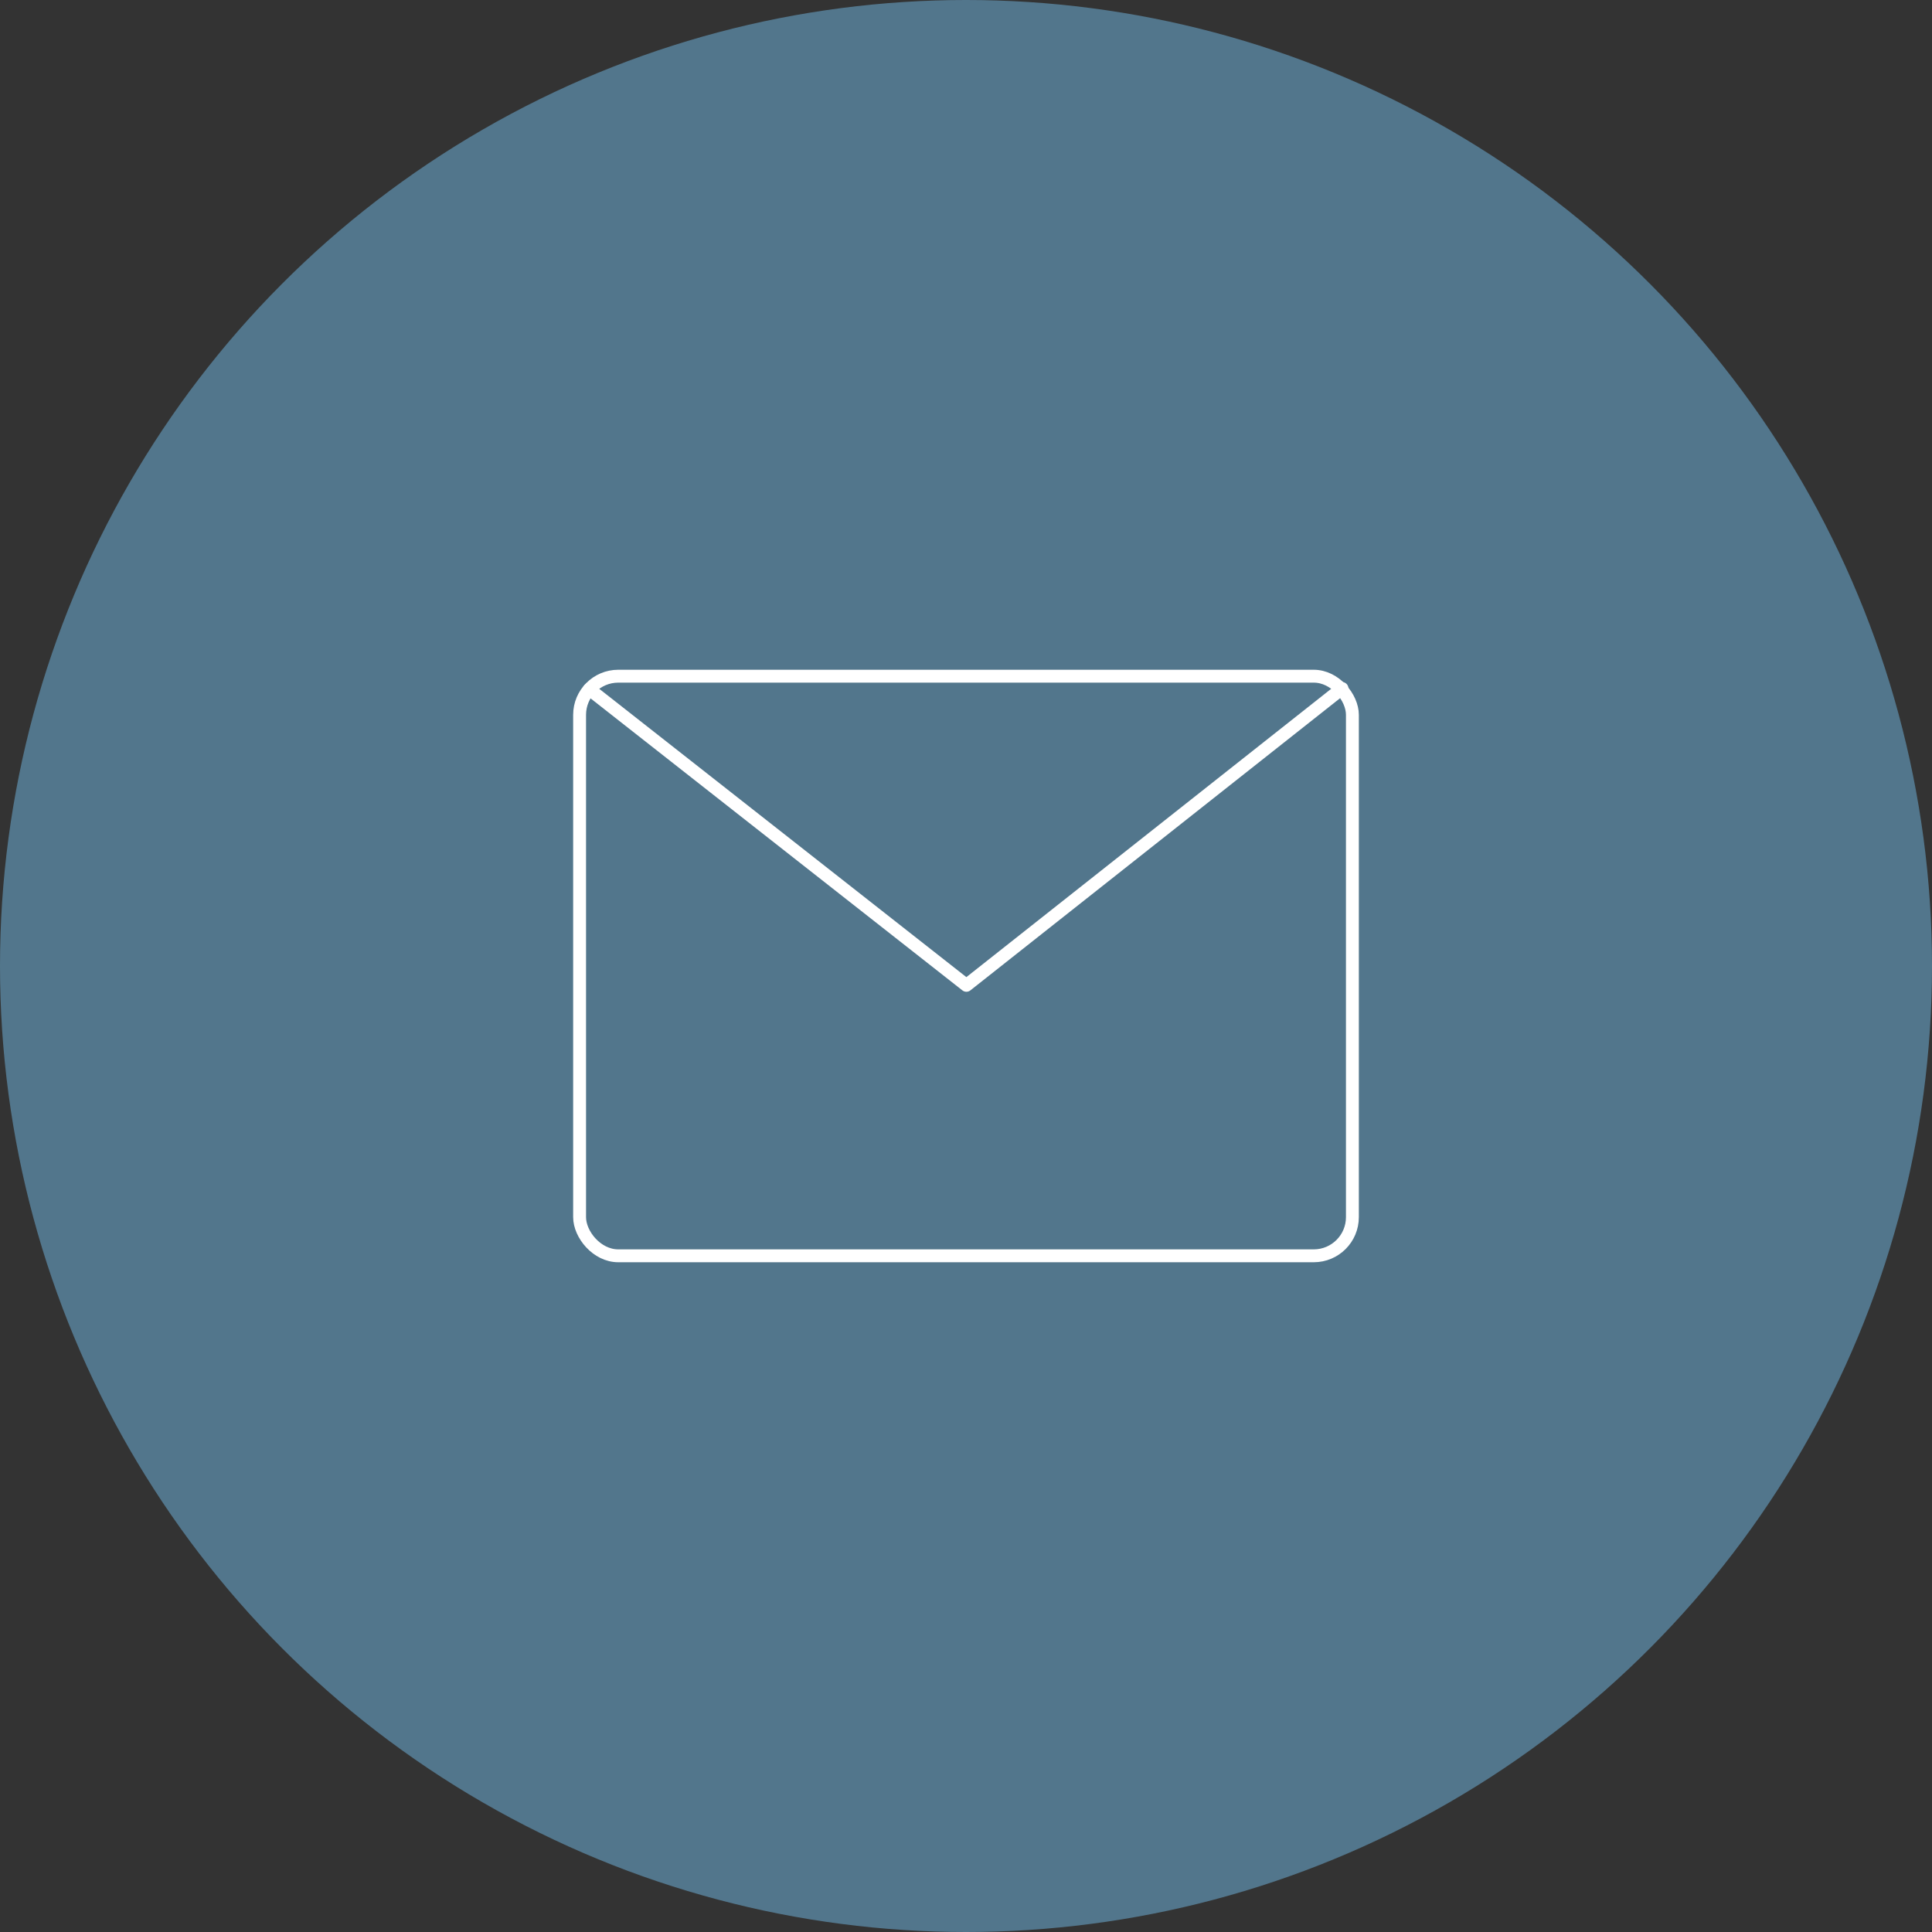 <?xml version="1.0" encoding="UTF-8"?> <svg xmlns="http://www.w3.org/2000/svg" id="Livello_1" data-name="Livello 1" width="600" height="600" viewBox="0 0 600 600"><rect x="0" y="0" width="600" height="600" fill="#333333" stroke="none"/><defs><style> .cls-1 { fill: #52768c; } .cls-2 { fill: none; stroke: #fff; stroke-linecap: round; stroke-linejoin: round; stroke-width: 4px; } </style></defs><title>ico-contatti-profili</title><circle class="cls-1" cx="300" cy="300" r="300"></circle><g><polyline class="cls-2" points="183.03 214.05 300.12 306 416.77 213.81"></polyline><rect class="cls-2" x="180" y="210" width="240" height="180" rx="12" ry="12"></rect></g></svg> 
